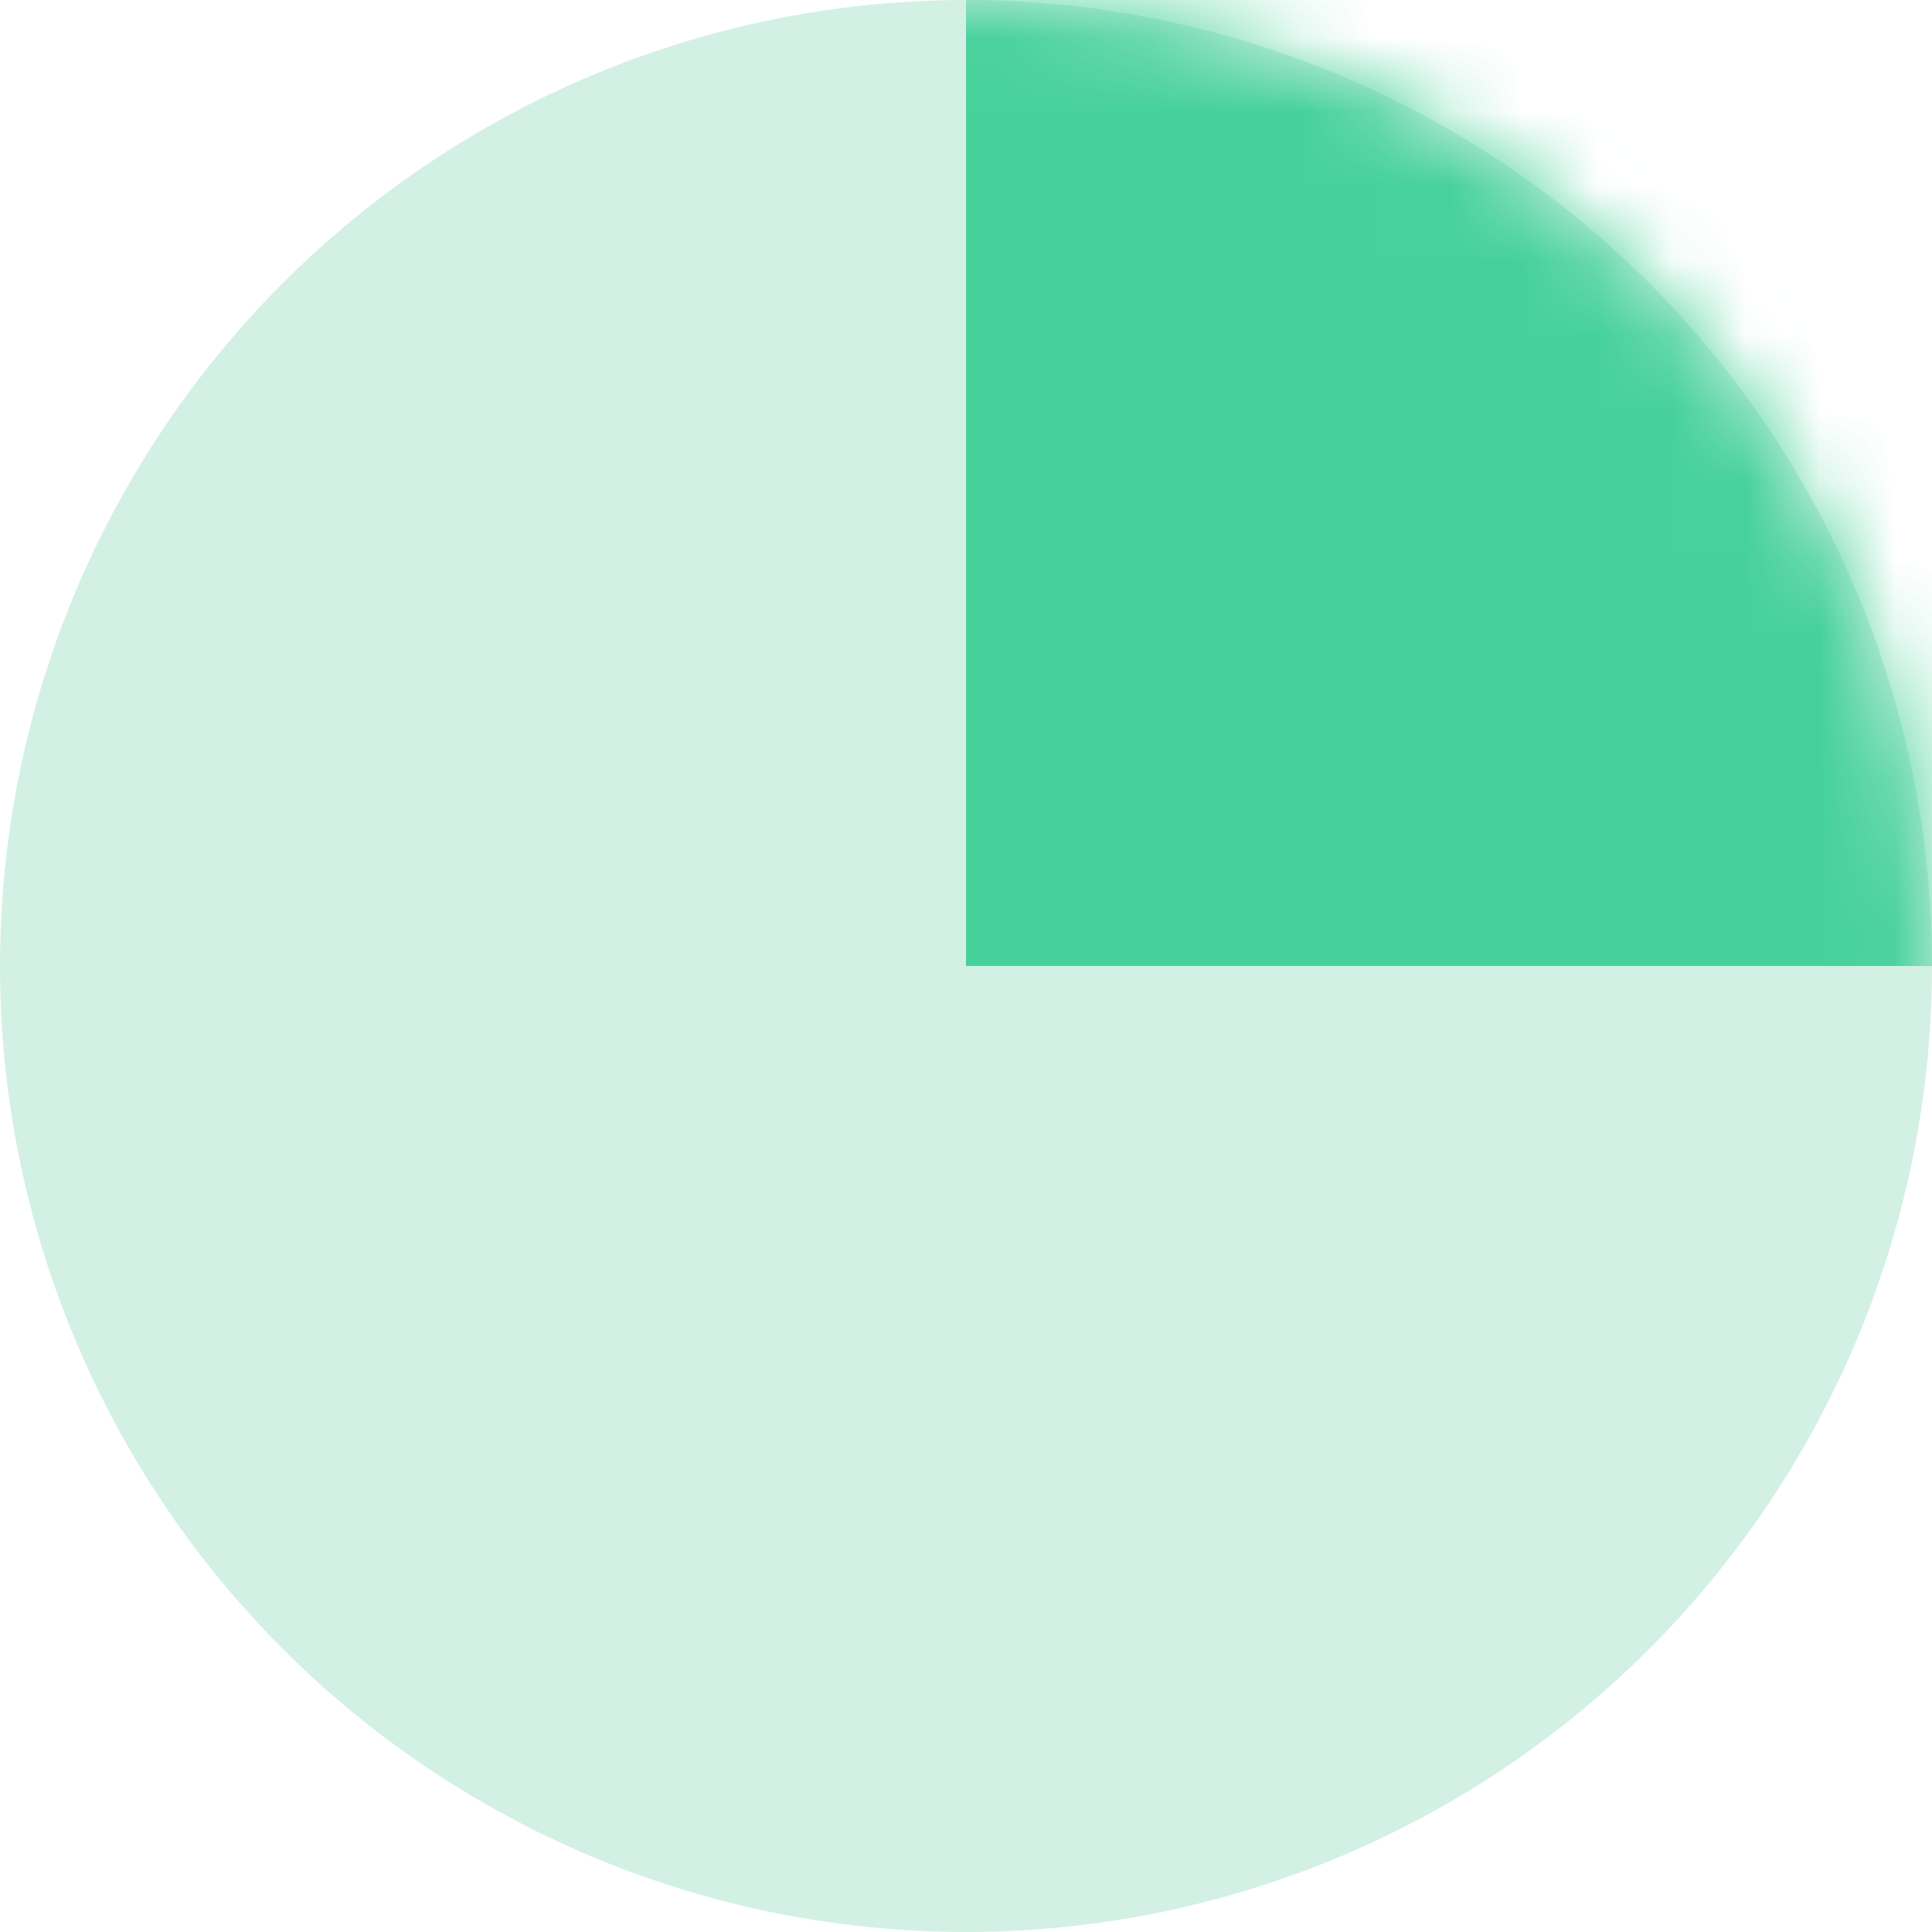 <?xml version="1.0" encoding="UTF-8"?> <svg xmlns="http://www.w3.org/2000/svg" width="26" height="26" viewBox="0 0 26 26" fill="none"><circle cx="13" cy="13" r="13" fill="#D3F0E5"></circle><mask id="mask0_195_150" style="mask-type:alpha" maskUnits="userSpaceOnUse" x="0" y="0" width="26" height="26"><circle cx="13" cy="13" r="13" fill="white"></circle></mask><g mask="url(#mask0_195_150)"><path d="M13 -1V13H27V-1H13Z" fill="#46D19B"></path></g></svg> 
